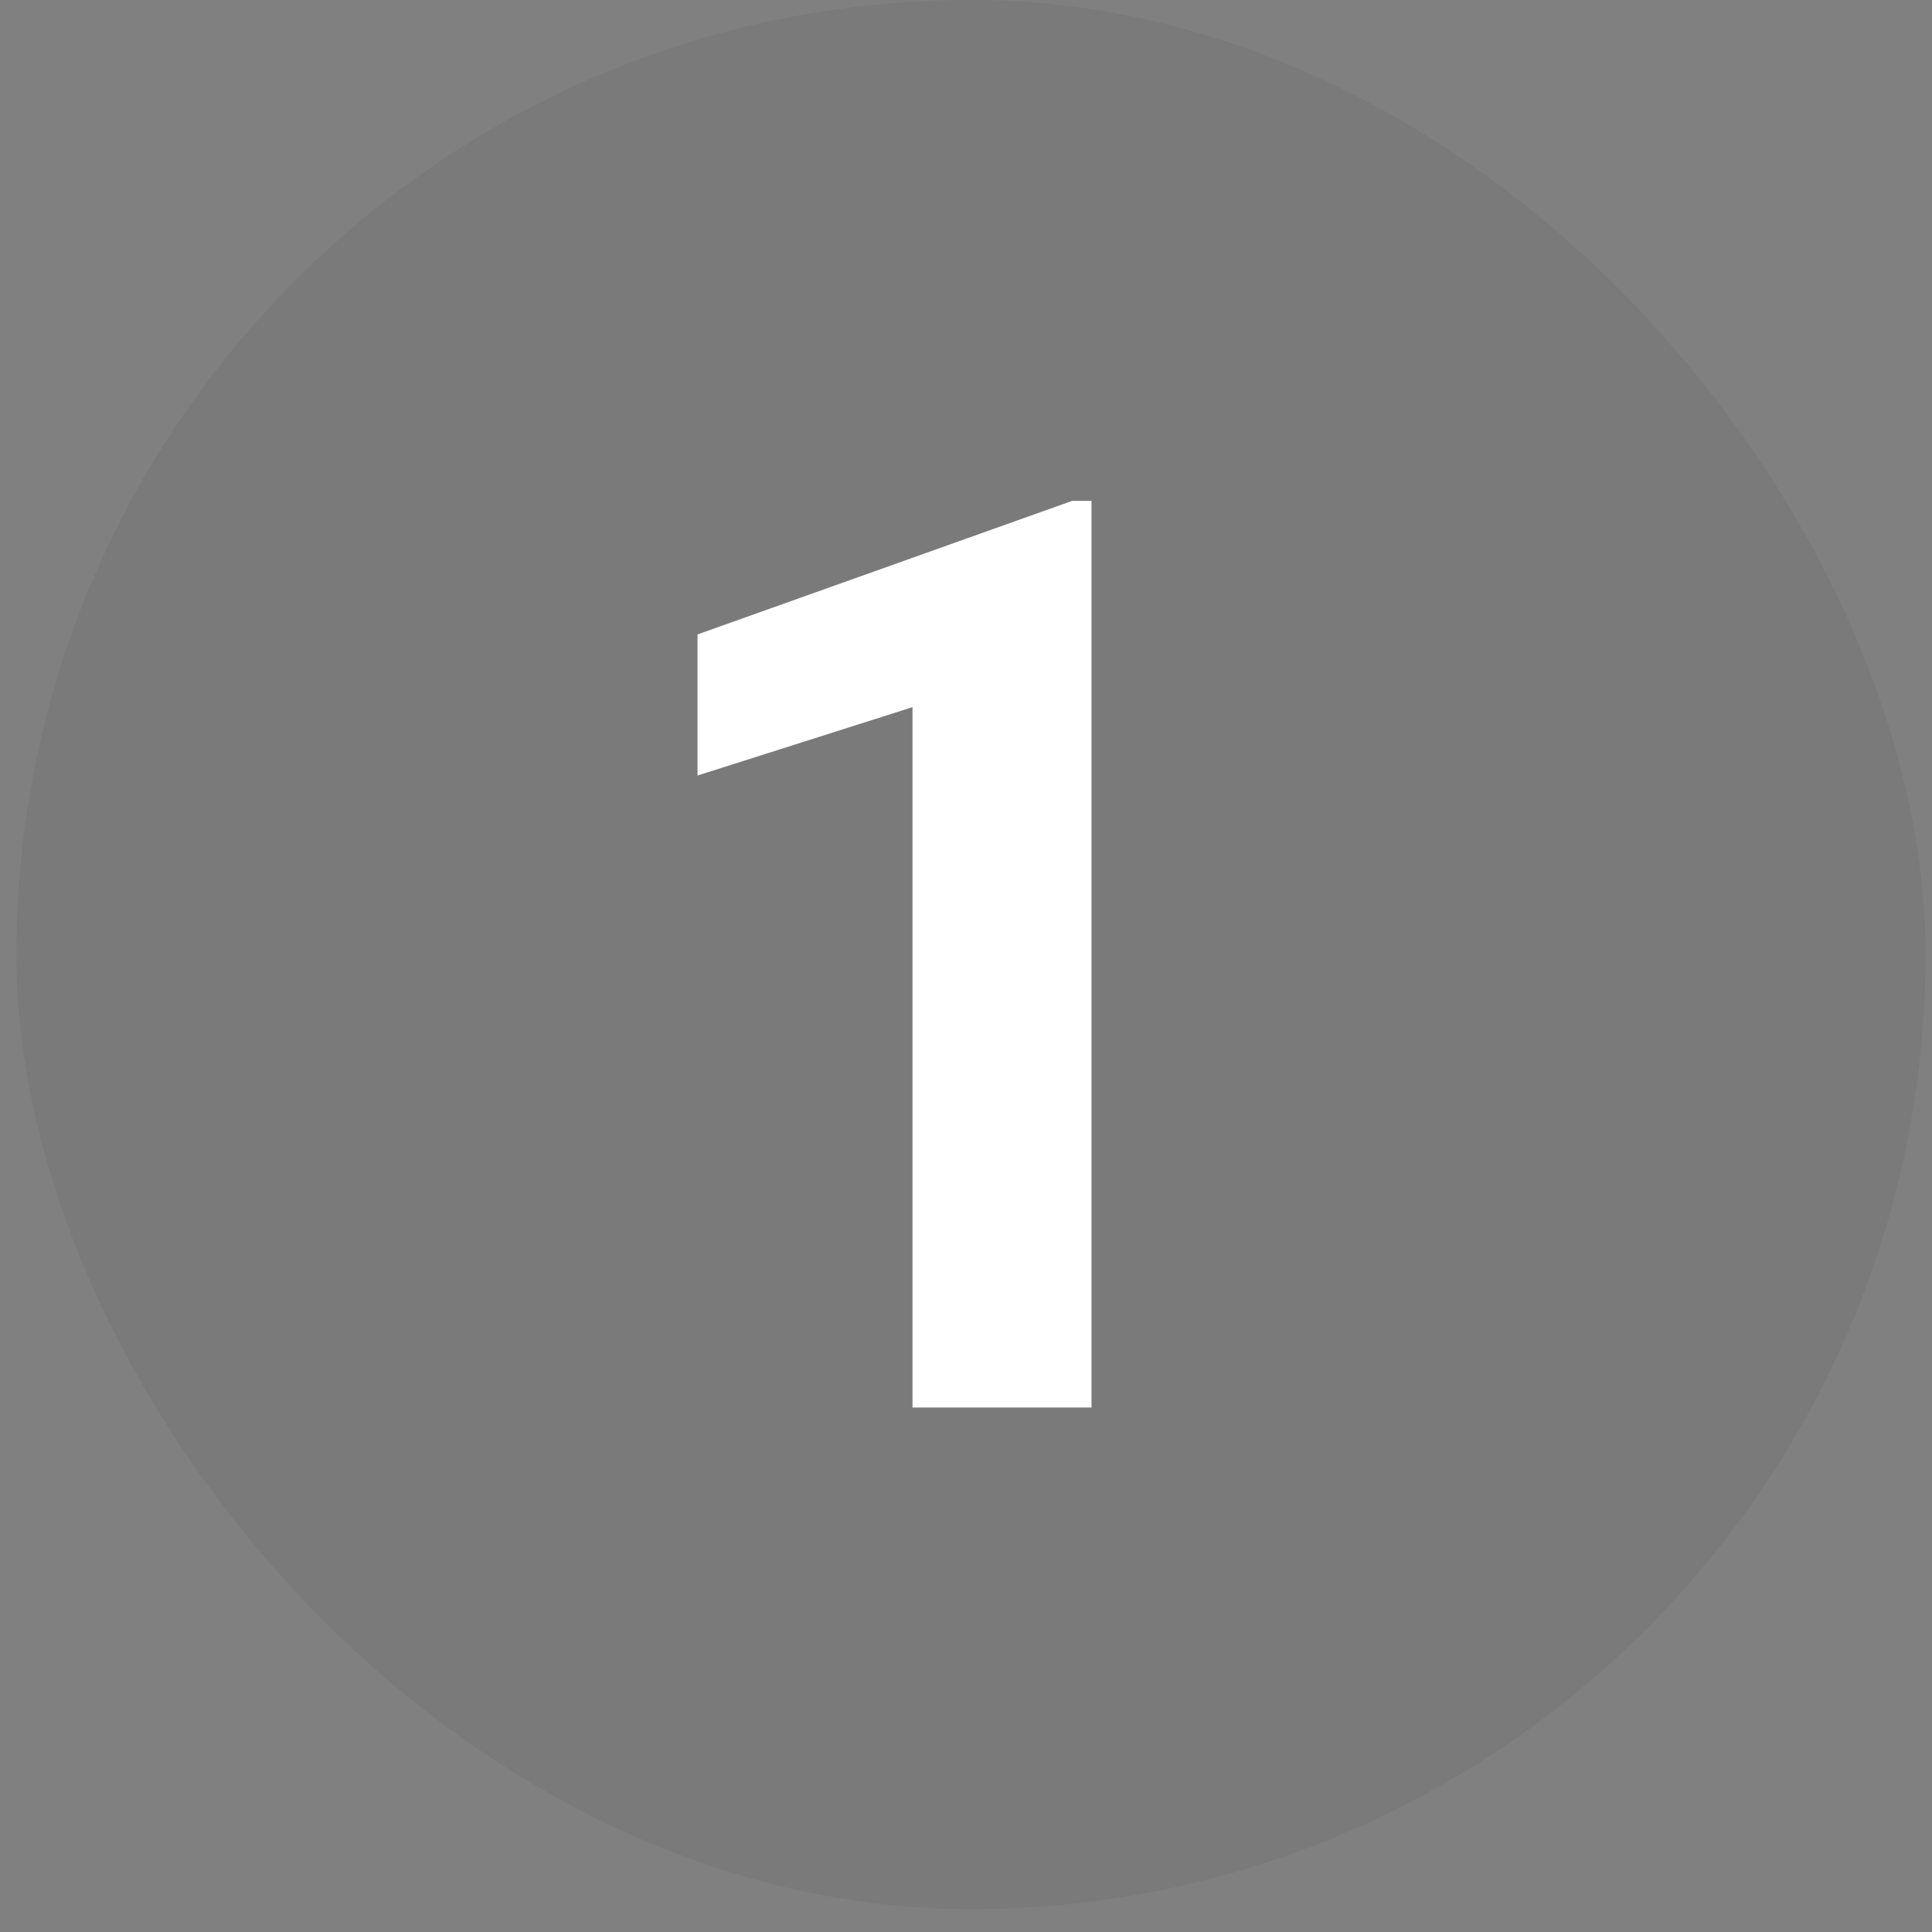 <svg width="41" height="41" viewBox="0 0 41 41" fill="none" xmlns="http://www.w3.org/2000/svg">
<rect x="0" y="0" width="41" height="41" fill="#808080" stroke="none"/>
<rect x="0.348" y="0" width="40.514" height="40.514" rx="20.257" fill="black" fill-opacity="0.05"/>
<path d="M23.163 10.629V29.87H19.365V15.007L14.802 16.458V13.464L22.754 10.629H23.163Z" fill="white"/>
</svg>
